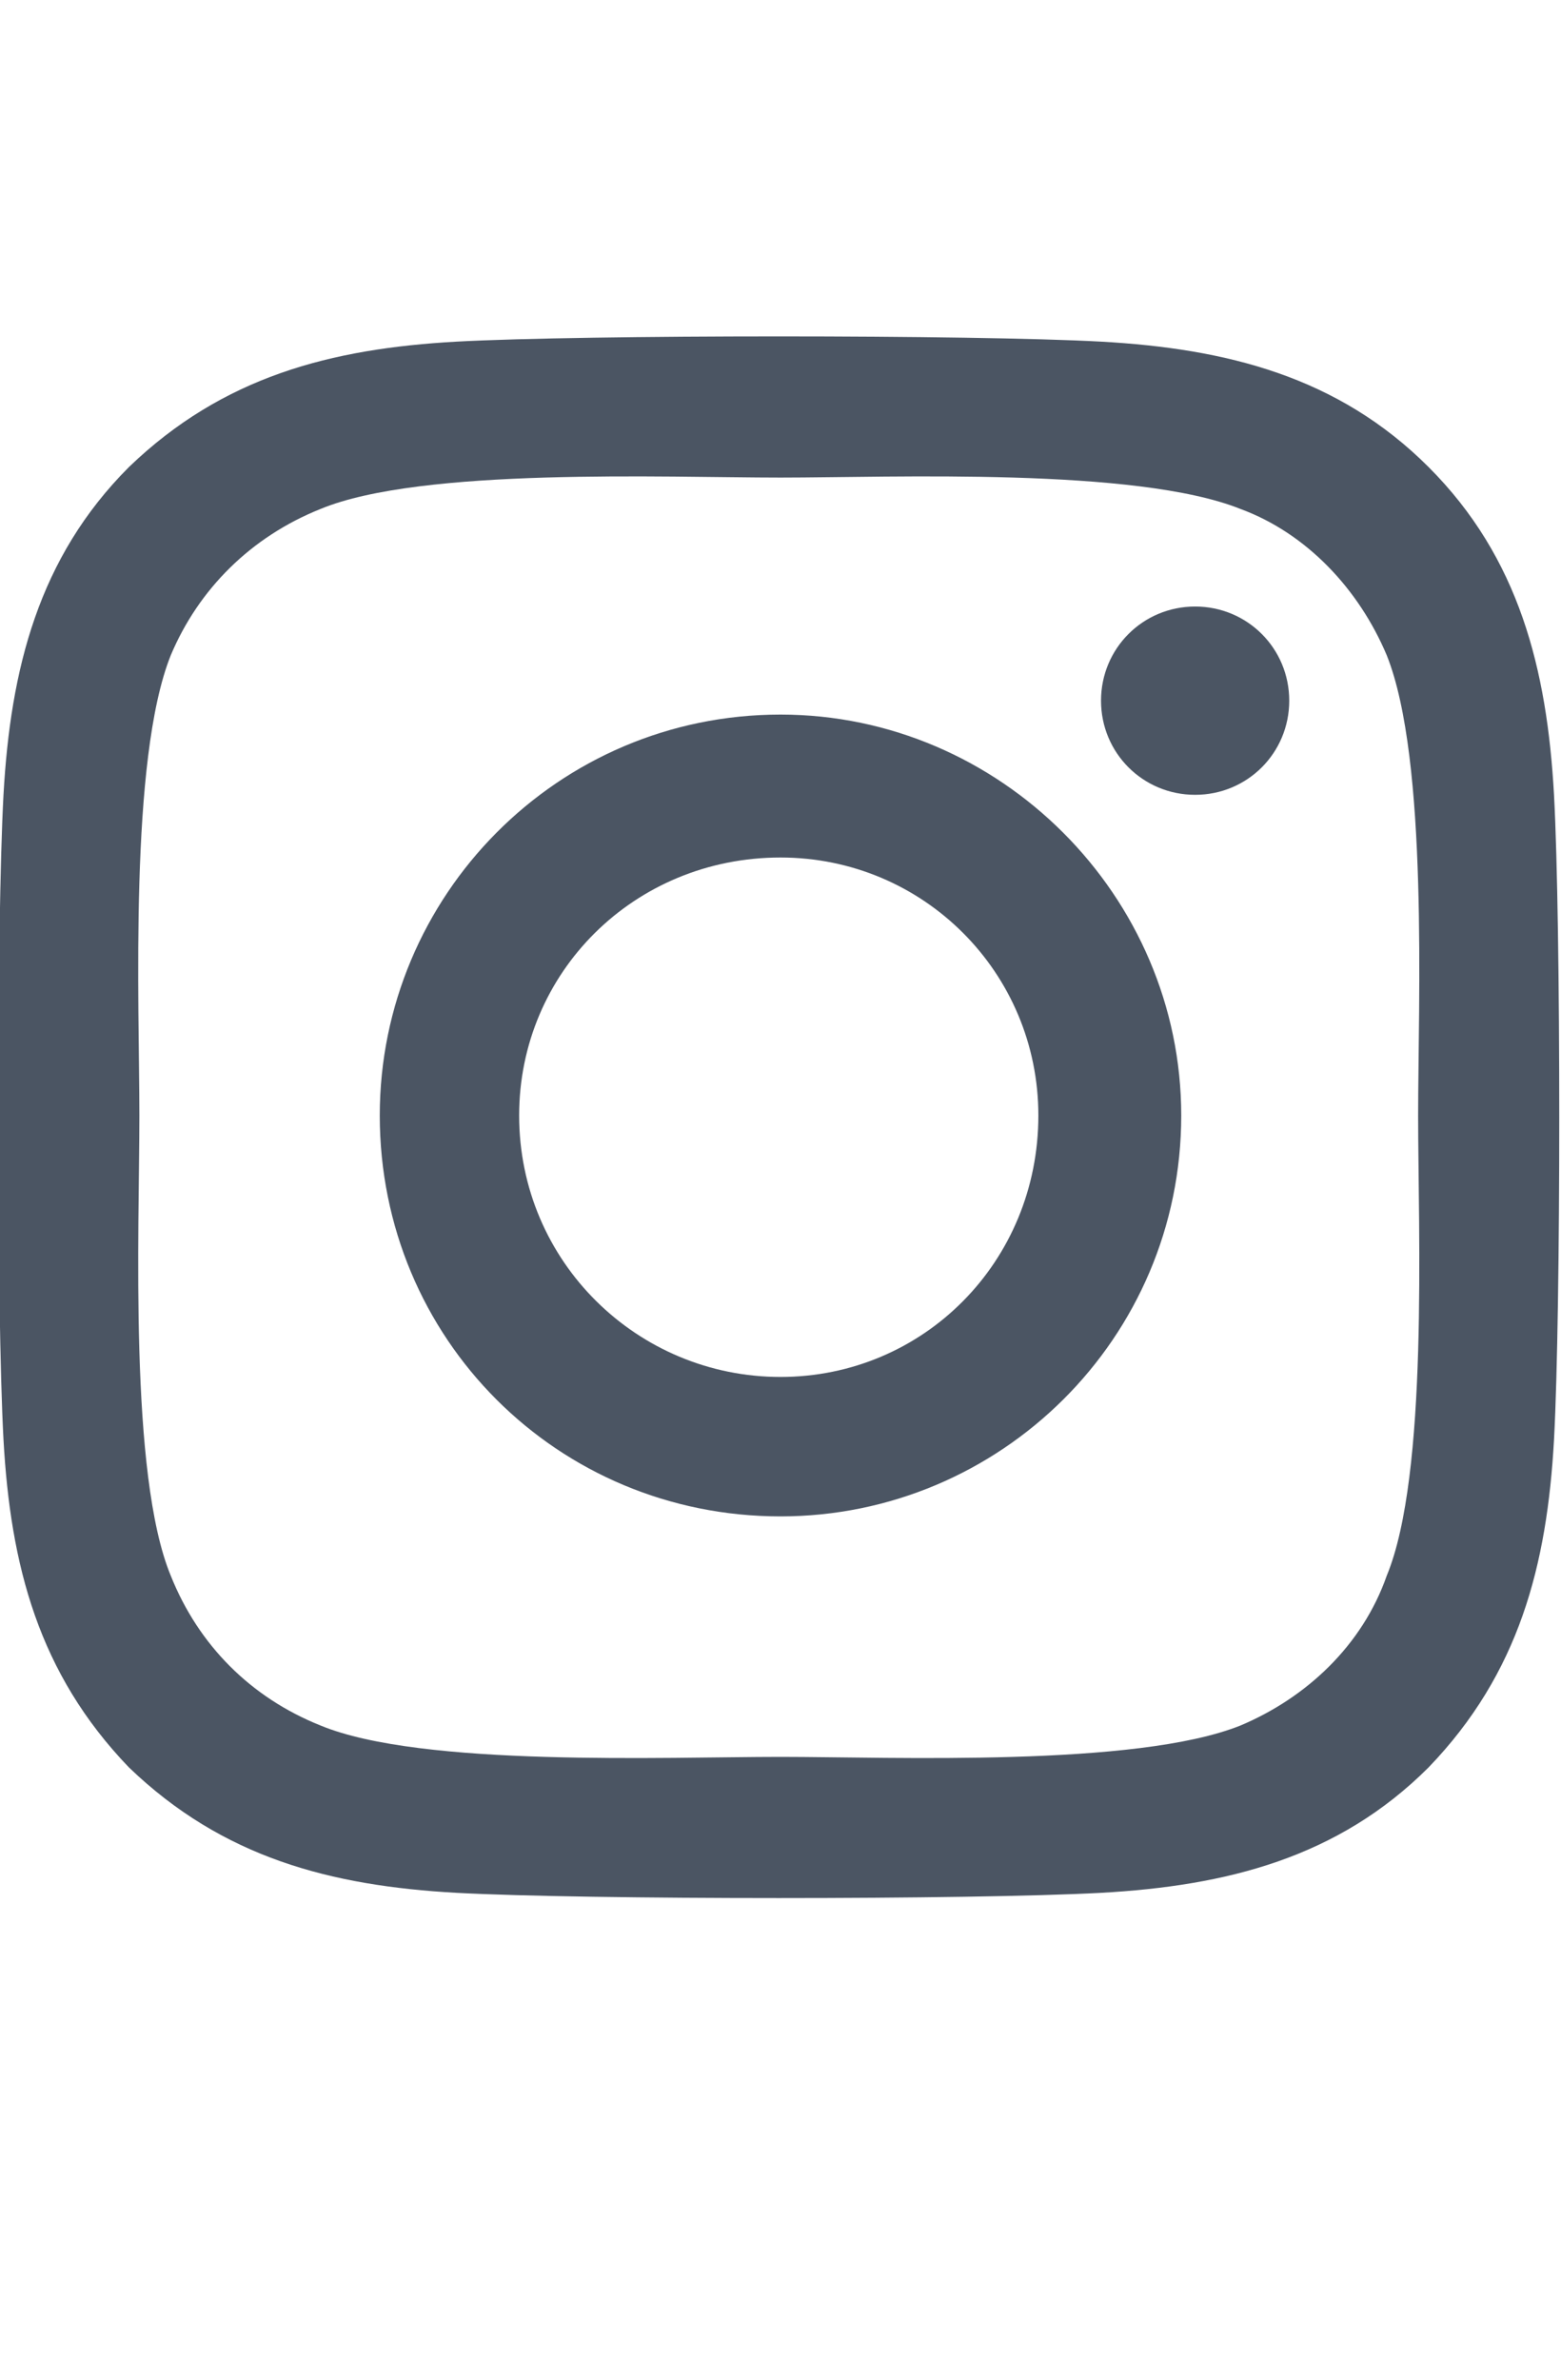 <svg viewBox="0 0 21 32" xmlns="http://www.w3.org/2000/svg" xmlns:xlink="http://www.w3.org/1999/xlink" width="21" height="32" fill="none" customFrame="#000000">
	<rect id="Link" width="21" height="32" x="0" y="0" />
	<path id="Symbol" d="M10.5 9.609C13.453 9.609 15.891 12.047 15.891 15C15.891 18 13.453 20.391 10.5 20.391C7.5 20.391 5.109 18 5.109 15C5.109 12.047 7.5 9.609 10.5 9.609ZM10.5 18.516C12.422 18.516 13.969 16.969 13.969 15C13.969 13.078 12.422 11.531 10.5 11.531C8.531 11.531 6.984 13.078 6.984 15C6.984 16.969 8.578 18.516 10.5 18.516ZM17.344 9.422C17.344 10.125 16.781 10.688 16.078 10.688C15.375 10.688 14.812 10.125 14.812 9.422C14.812 8.719 15.375 8.156 16.078 8.156C16.781 8.156 17.344 8.719 17.344 9.422ZM20.906 10.688C21 12.422 21 17.625 20.906 19.359C20.812 21.047 20.438 22.5 19.219 23.766C18 24.984 16.5 25.359 14.812 25.453C13.078 25.547 7.875 25.547 6.141 25.453C4.453 25.359 3 24.984 1.734 23.766C0.516 22.5 0.141 21.047 0.047 19.359C-0.047 17.625 -0.047 12.422 0.047 10.688C0.141 9 0.516 7.5 1.734 6.281C3 5.062 4.453 4.688 6.141 4.594C7.875 4.5 13.078 4.5 14.812 4.594C16.5 4.688 18 5.062 19.219 6.281C20.438 7.5 20.812 9 20.906 10.688ZM18.656 21.188C19.219 19.828 19.078 16.547 19.078 15C19.078 13.5 19.219 10.219 18.656 8.812C18.281 7.922 17.578 7.172 16.688 6.844C15.281 6.281 12 6.422 10.5 6.422C8.953 6.422 5.672 6.281 4.312 6.844C3.375 7.219 2.672 7.922 2.297 8.812C1.734 10.219 1.875 13.5 1.875 15C1.875 16.547 1.734 19.828 2.297 21.188C2.672 22.125 3.375 22.828 4.312 23.203C5.672 23.766 8.953 23.625 10.5 23.625C12 23.625 15.281 23.766 16.688 23.203C17.578 22.828 18.328 22.125 18.656 21.188Z" fill="rgb(75,85,99)" fill-rule="nonzero" />
</svg>
